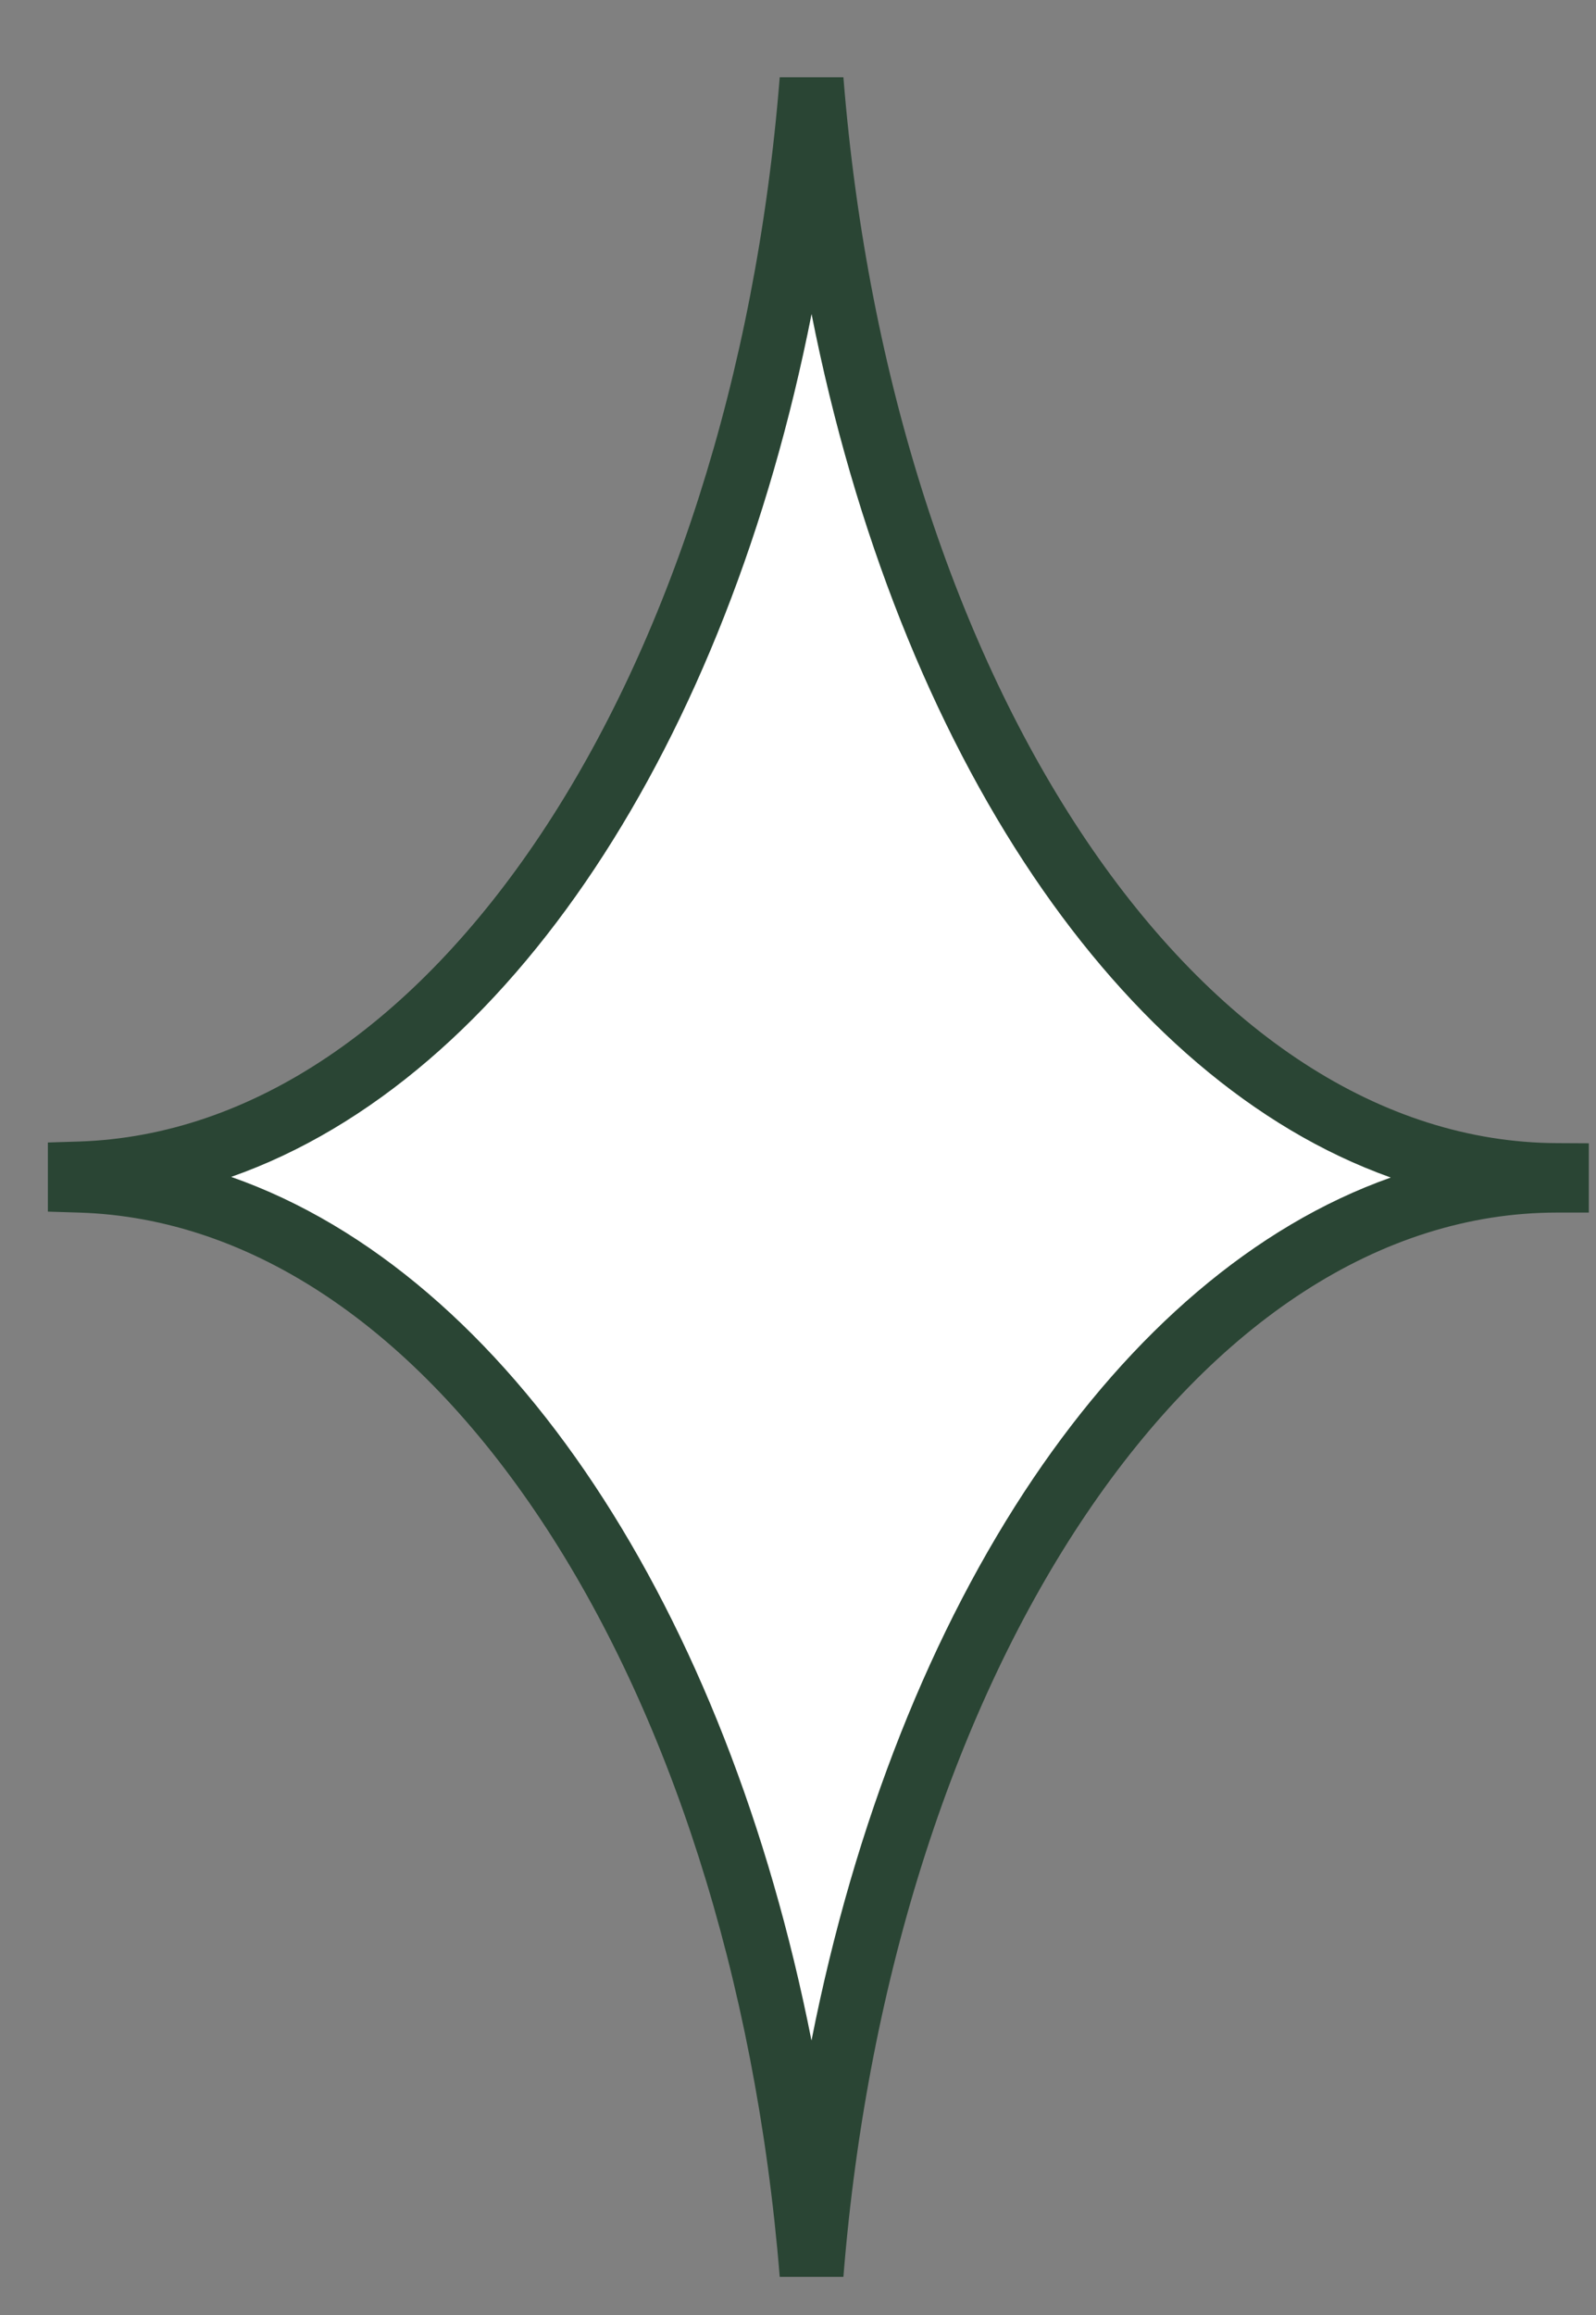 <?xml version="1.0" encoding="UTF-8"?> <svg xmlns="http://www.w3.org/2000/svg" width="20" height="29" viewBox="0 0 20 29" fill="none"><rect x="0" y="0" width="20" height="29" fill="#808080" stroke="none"/> <path d="M10.17 1C9.56 8.64 5.7 14.55 1 14.7C1 14.73 1 14.75 1 14.78C1 14.78 1 14.78 1 14.79C5.7 14.93 9.55 20.84 10.17 28.49C10.79 20.75 14.74 14.79 19.51 14.79C19.51 14.77 19.51 14.74 19.51 14.72C14.74 14.7 10.79 8.74 10.17 1Z" fill="white"></path> <path fill-rule="evenodd" clip-rule="evenodd" d="M9.771 0.968L10.569 0.968C10.874 4.783 12 8.139 13.615 10.531C15.234 12.928 17.306 14.311 19.512 14.32L19.91 14.322V15.19H19.51C17.306 15.19 15.233 16.568 13.615 18.962C12 21.351 10.874 24.706 10.569 28.522L9.771 28.522C9.466 24.751 8.365 21.429 6.782 19.045C5.196 16.656 3.162 15.255 0.988 15.19L0.6 15.178V14.312L0.987 14.3C3.162 14.231 5.198 12.826 6.786 10.437C8.37 8.053 9.471 4.734 9.771 0.968ZM10.17 3.934C9.639 6.624 8.694 9.011 7.452 10.88C6.211 12.748 4.653 14.126 2.897 14.743C4.652 15.358 6.208 16.734 7.448 18.602C8.691 20.474 9.636 22.865 10.169 25.562C10.71 22.822 11.679 20.398 12.952 18.514C14.18 16.698 15.71 15.359 17.428 14.751C15.71 14.139 14.18 12.797 12.952 10.979C11.679 9.094 10.711 6.671 10.17 3.934Z" fill="#2A4534"></path> </svg> 